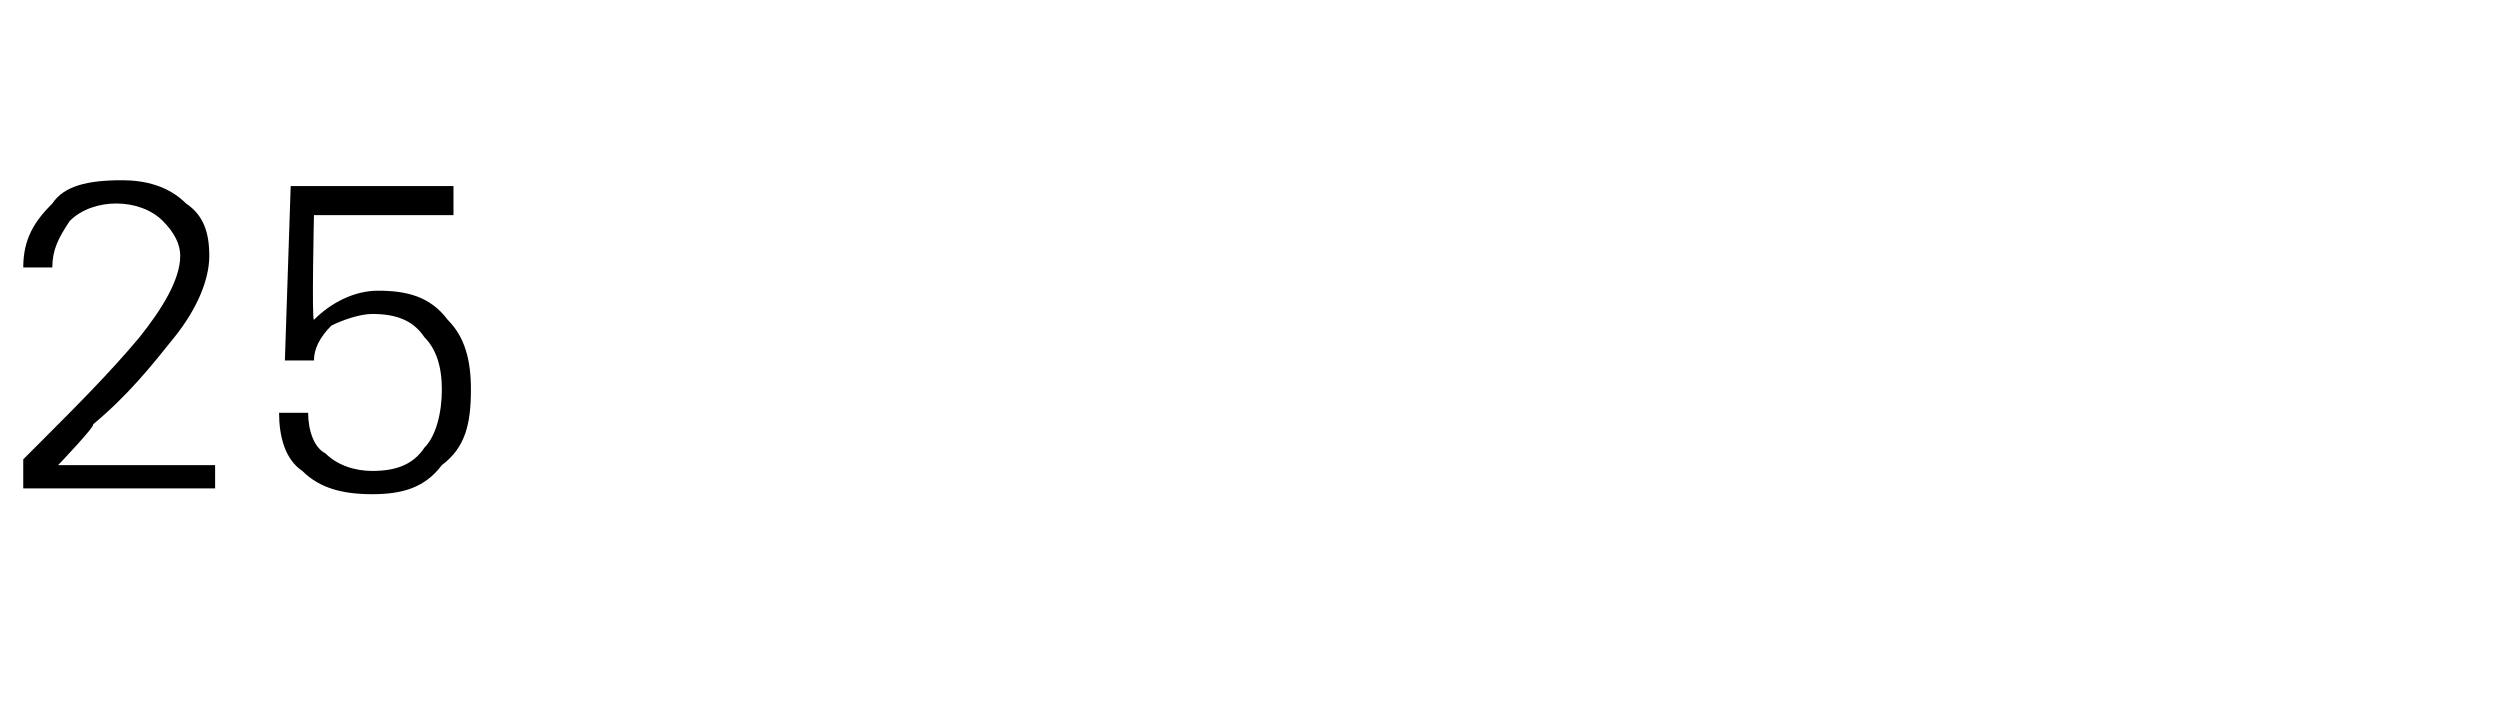 <?xml version="1.0" standalone="no"?><!DOCTYPE svg PUBLIC "-//W3C//DTD SVG 1.1//EN" "http://www.w3.org/Graphics/SVG/1.1/DTD/svg11.dtd"><svg xmlns="http://www.w3.org/2000/svg" version="1.1" width="43px" height="12.4px" viewBox="0 -3 43 12.4" style="top:-3px"><desc>25</desc><defs/><g id="Polygon106037"><path d="m.4 4.9l.3-.3c.6-.6 1.2-1.2 1.7-1.8c.4-.5.7-1 .7-1.4c0-.2-.1-.4-.3-.6C2.6.6 2.3.5 2 .5c-.3 0-.6.1-.8.3c-.2.3-.3.5-.3.8h-.5C.4 1.1.6.8.9.5c.2-.3.6-.4 1.2-.4c.4 0 .8.1 1.1.4c.3.2.4.5.4.9c0 .4-.2.9-.6 1.4c-.4.5-.8 1-1.4 1.5c.05.02-.6.7-.6.7h2.7v.4H.4v-.5zm4.9-.8c0 .3.1.6.3.7c.2.2.5.3.8.3c.4 0 .7-.1.9-.4c.2-.2.3-.6.3-1c0-.4-.1-.7-.3-.9c-.2-.3-.5-.4-.9-.4c-.2 0-.5.1-.7.2c-.2.2-.3.4-.3.6h-.5l.1-3h2.8v.5H5.4s-.04 1.82 0 1.8c.3-.3.7-.5 1.1-.5c.5 0 .9.1 1.2.5c.3.3.4.7.4 1.2c0 .6-.1 1-.5 1.3c-.3.4-.7.5-1.2.5c-.5 0-.9-.1-1.2-.4c-.3-.2-.4-.6-.4-1h.5z" stroke="none" fill="#000"/></g></svg>